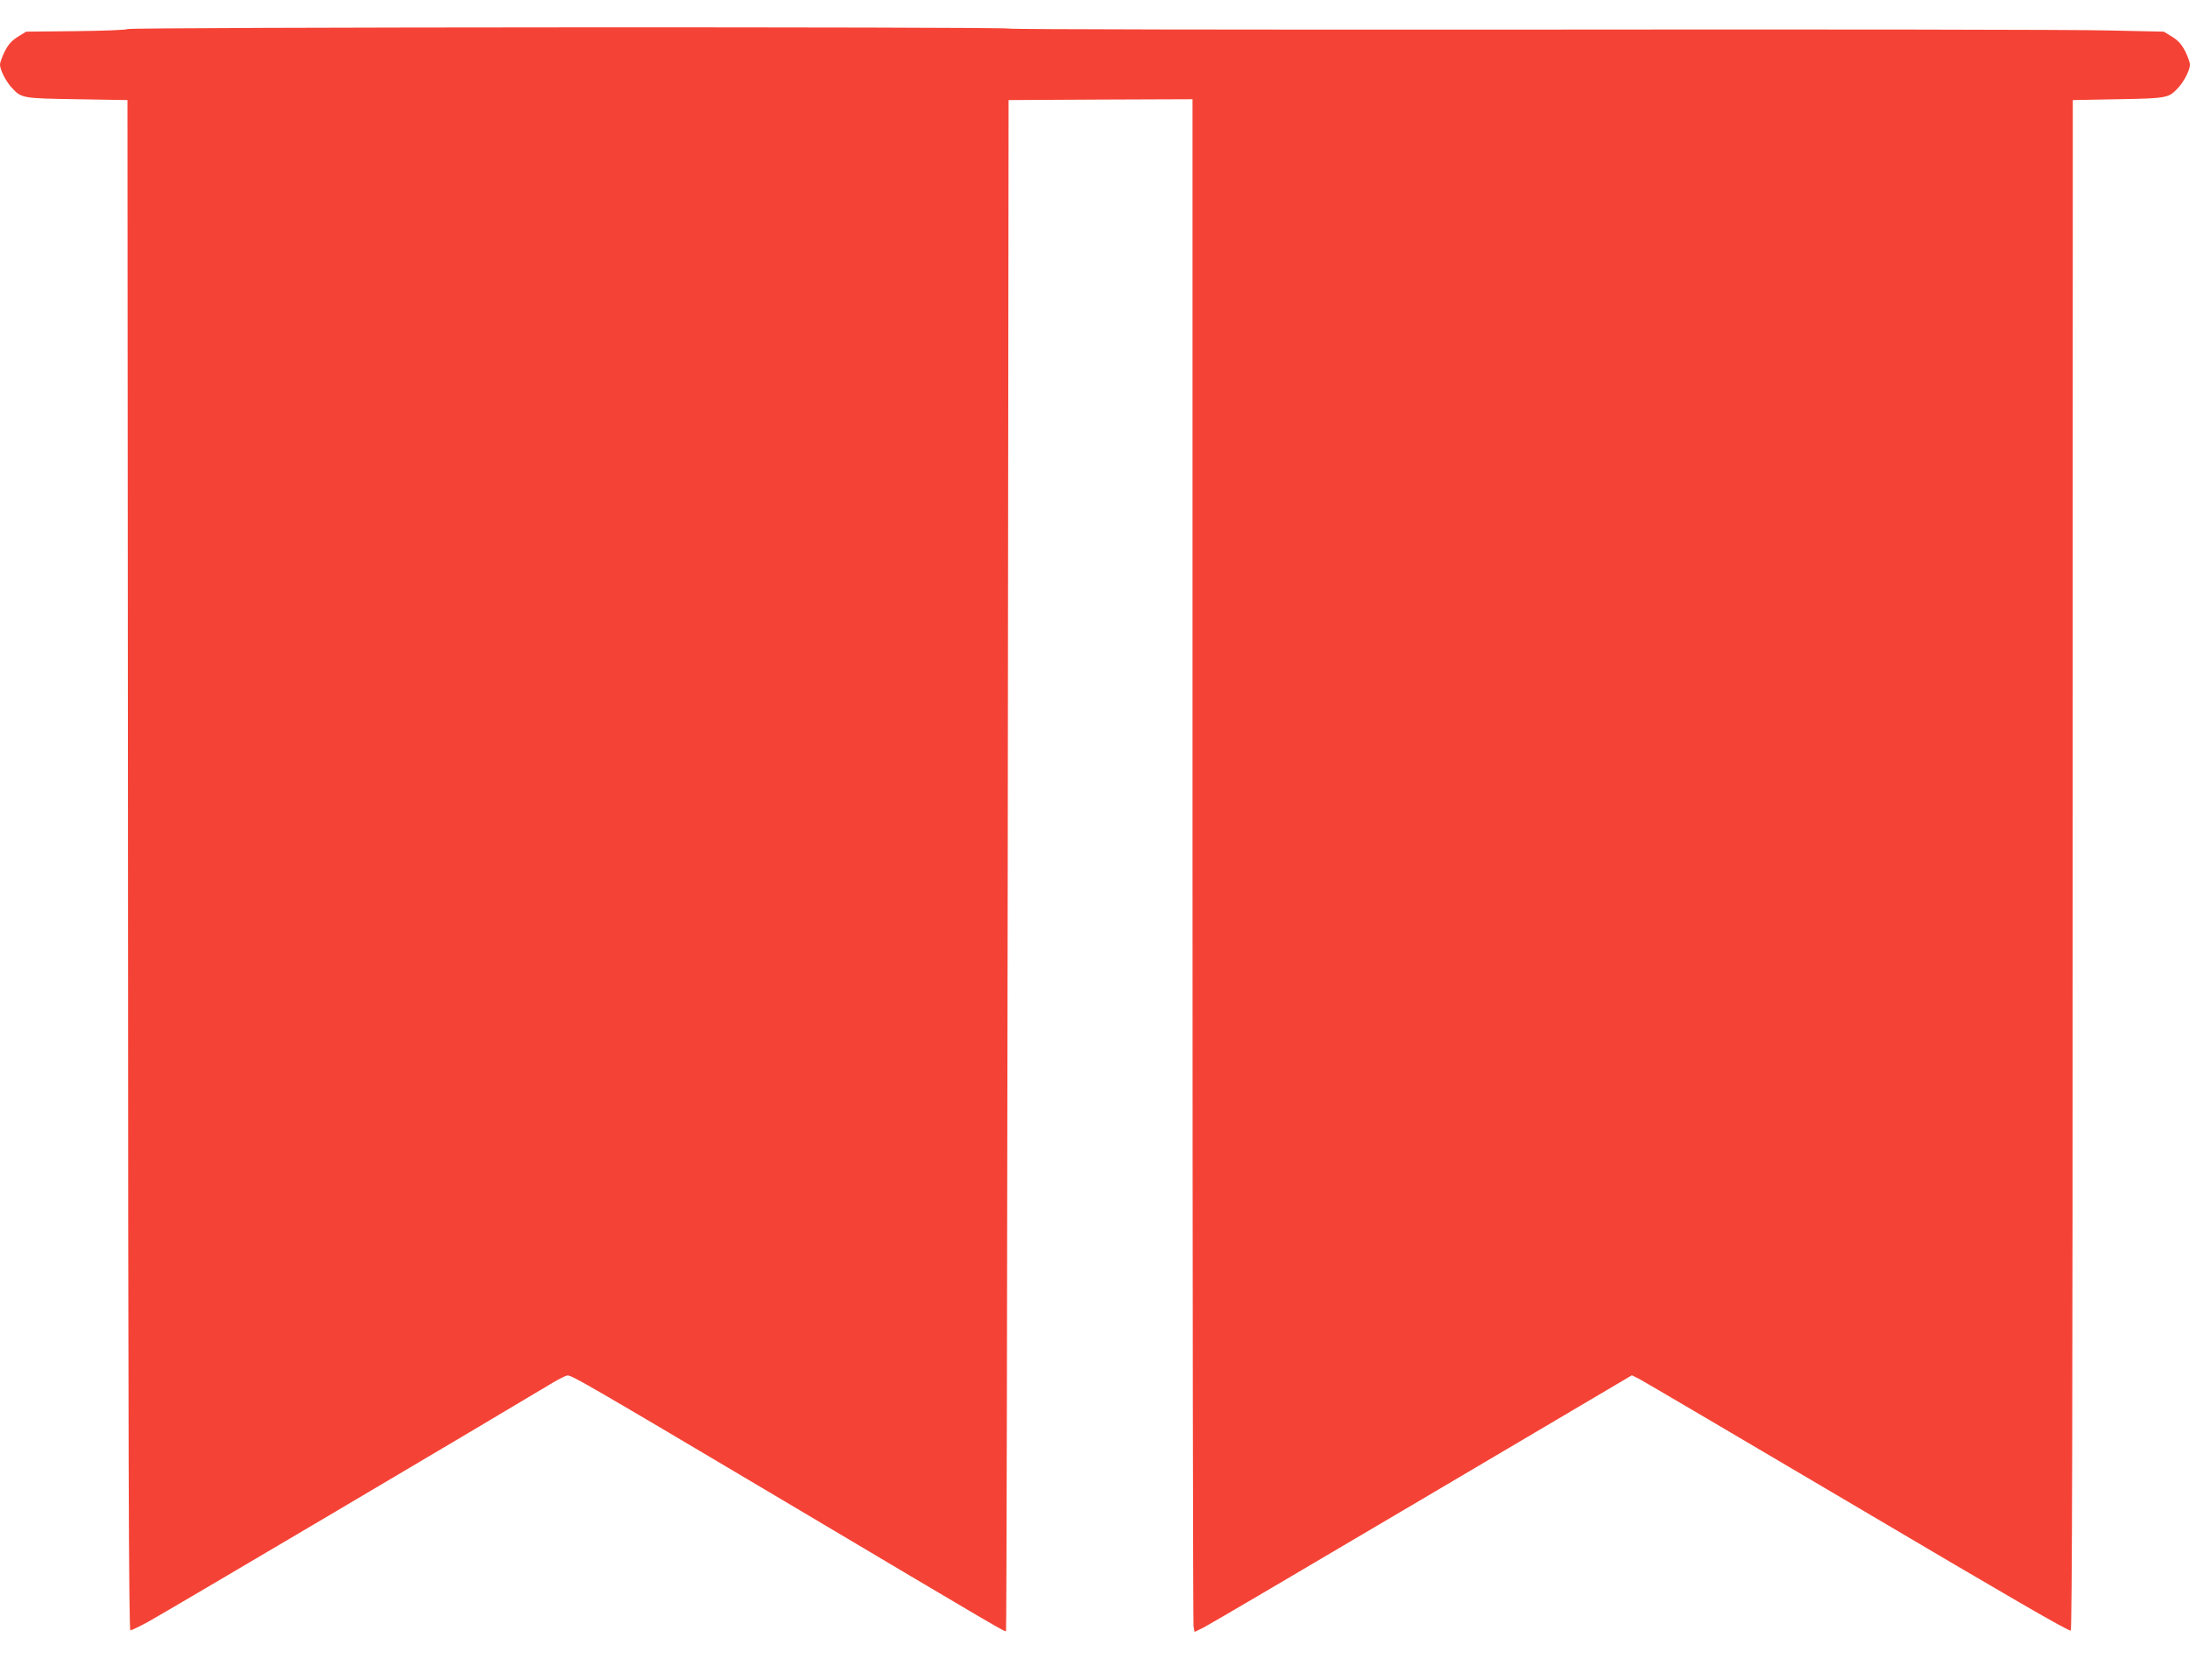 <?xml version="1.0" standalone="no"?>
<!DOCTYPE svg PUBLIC "-//W3C//DTD SVG 20010904//EN"
 "http://www.w3.org/TR/2001/REC-SVG-20010904/DTD/svg10.dtd">
<svg version="1.0" xmlns="http://www.w3.org/2000/svg"
 width="1280pt" height="982pt" viewBox="0 0 1280 982"
 preserveAspectRatio="xMidYMid meet">
<g transform="translate(0,982) scale(0.1,-0.1)"
fill="#f44336" stroke="none">
<path d="M744 9650 c-5 -5 -133 -10 -300 -12 l-291 -3 -49 -30 c-36 -23 -55
-44 -76 -85 -15 -30 -28 -65 -28 -78 0 -30 35 -99 69 -135 56 -61 60 -62 381
-67 l295 -5 3 -4472 c1 -3398 5 -4473 14 -4473 6 0 52 22 102 49 70 37 1963
1156 2364 1397 40 24 80 44 90 44 26 0 130 -60 1252 -726 1301 -773 1303 -774
1310 -768 3 3 7 2018 10 4477 l5 4472 538 3 537 2 0 -4449 c0 -2447 3 -4462 6
-4479 l6 -31 52 25 c28 14 603 352 1278 751 l1226 724 44 -22 c23 -12 598
-350 1277 -751 883 -522 1236 -727 1244 -719 8 8 11 1295 11 4478 l1 4468 265
5 c288 5 296 7 351 67 34 36 69 105 69 135 0 13 -13 48 -28 78 -21 41 -40 62
-76 85 l-49 30 -326 7 c-179 5 -1697 7 -3373 5 -1675 -1 -3050 1 -3054 6 -11
11 -5138 9 -5150 -3z"/>
</g>
</svg>
